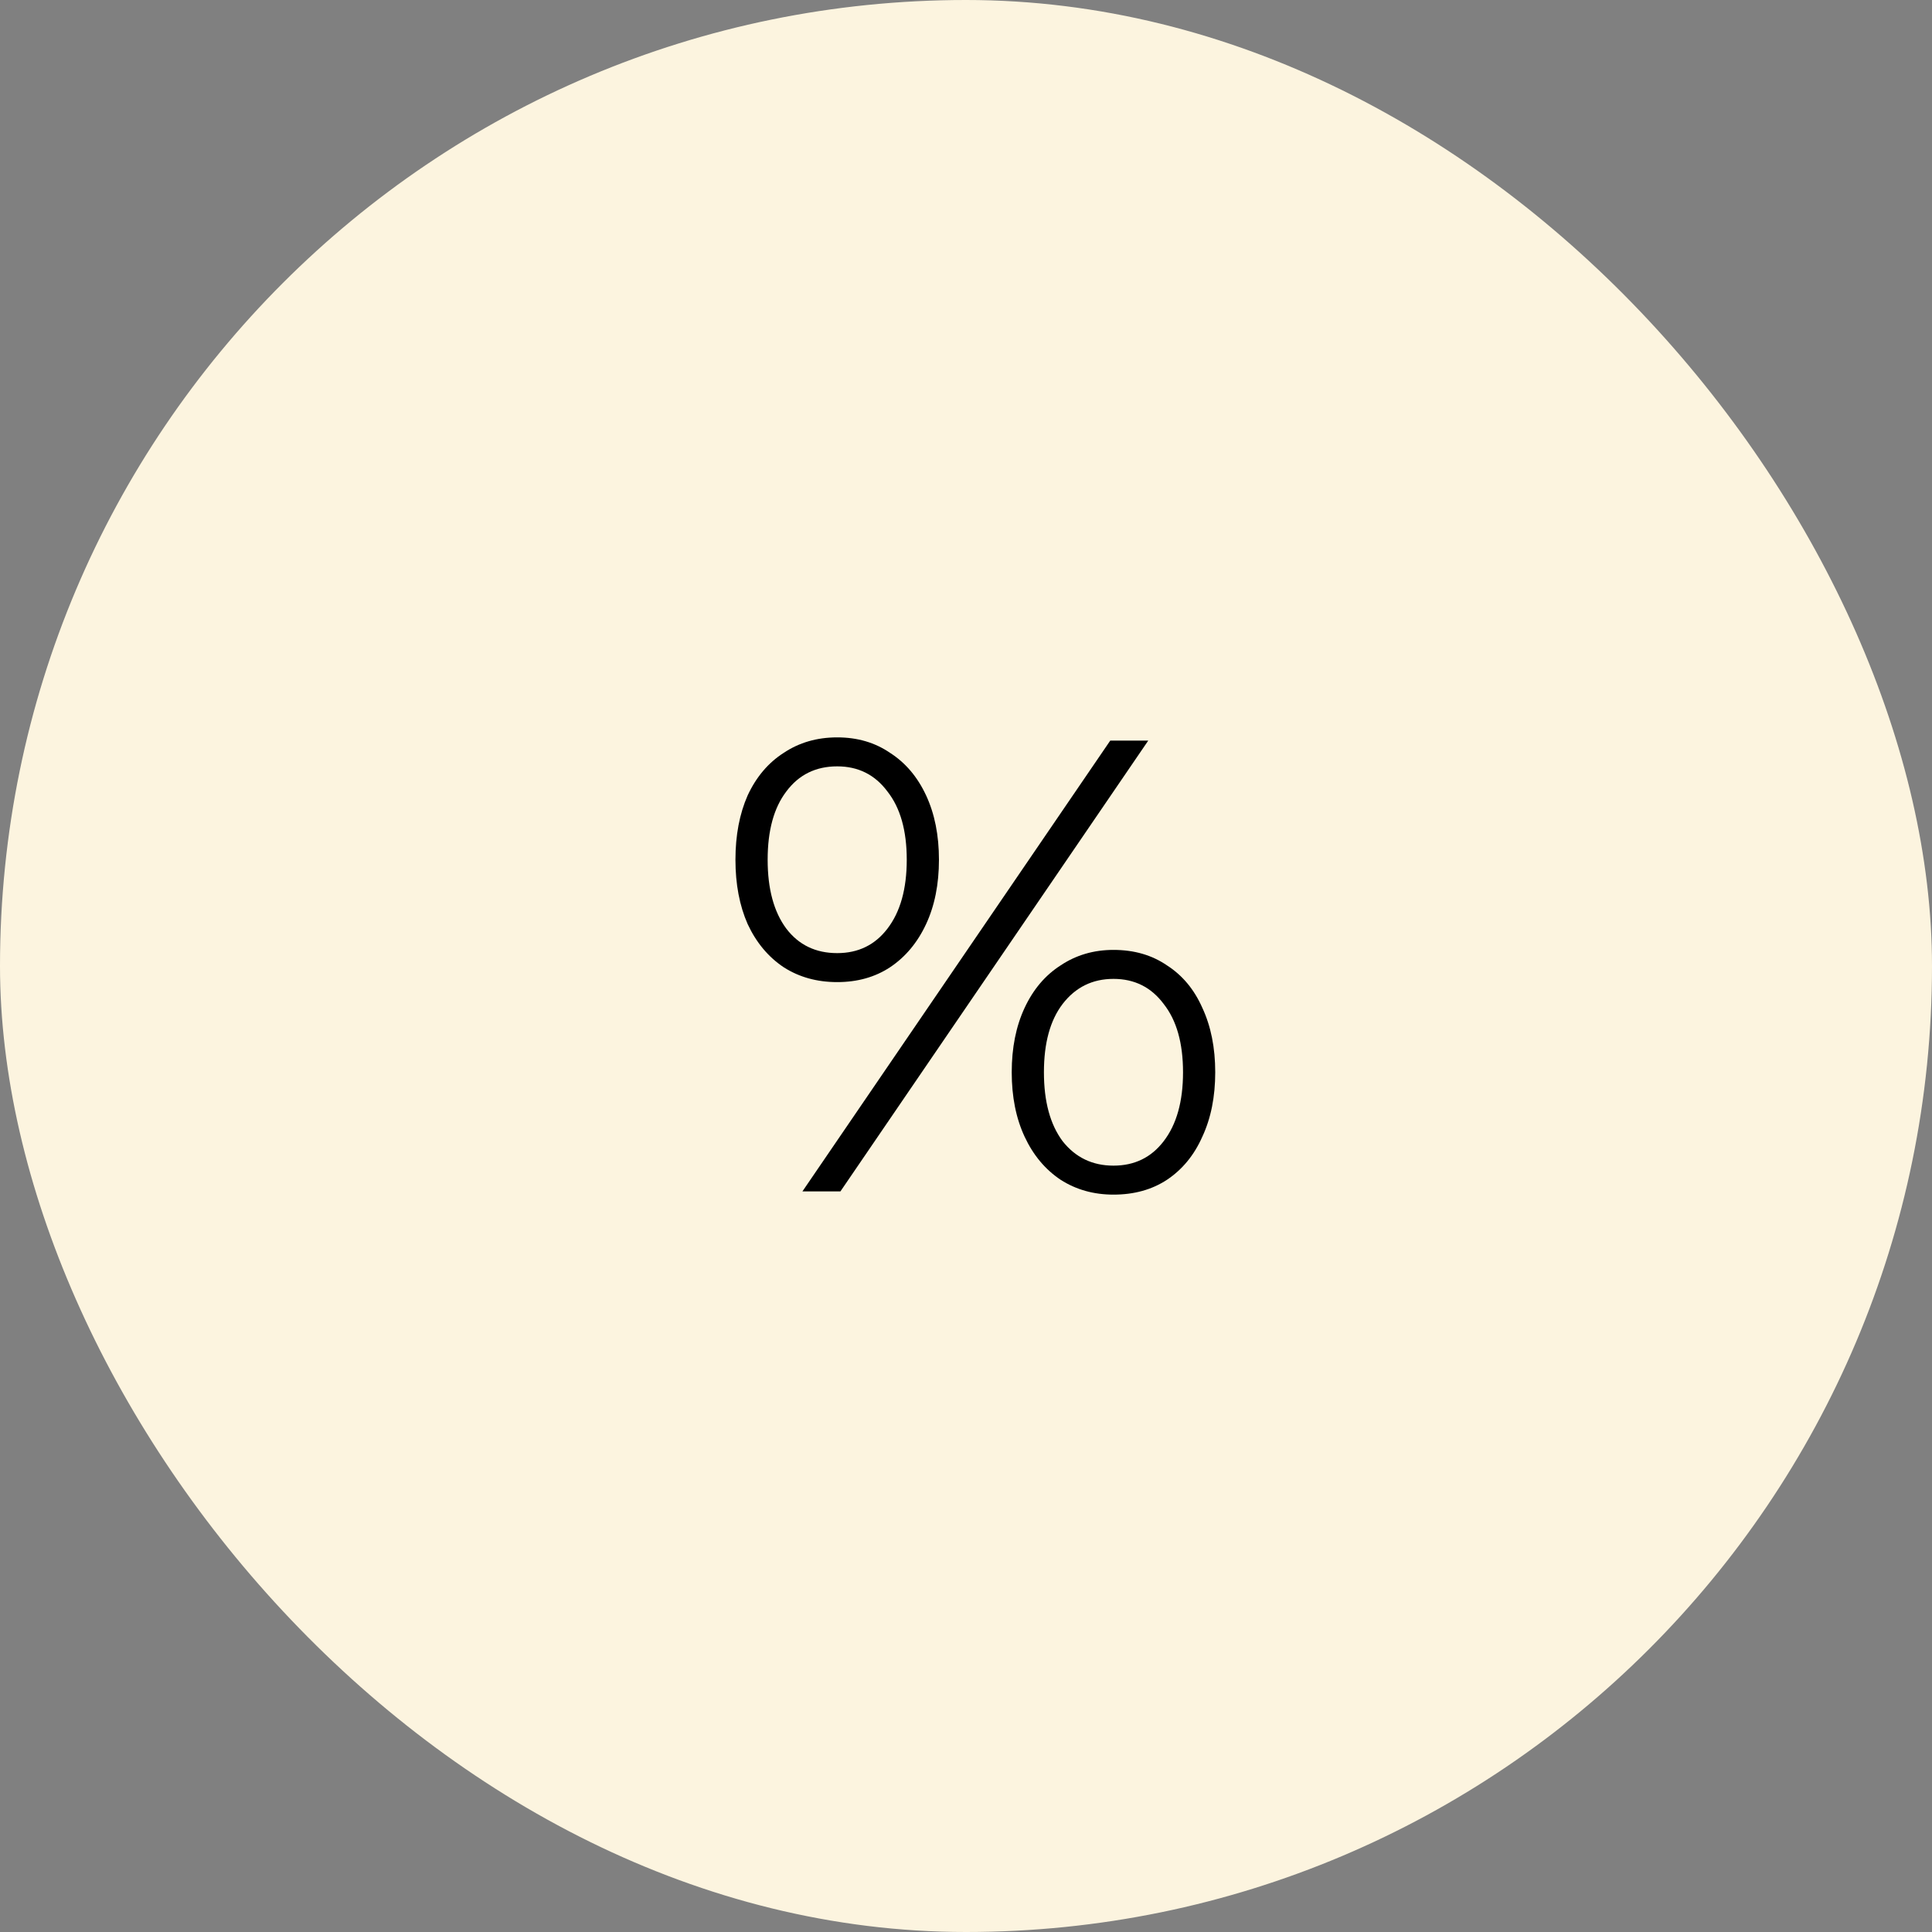<?xml version="1.0" encoding="UTF-8"?> <svg xmlns="http://www.w3.org/2000/svg" width="60" height="60" viewBox="0 0 60 60" fill="none"><rect x="0" y="0" width="60" height="60" fill="#808080" stroke="none"/> <rect width="60" height="60" rx="30" fill="#FCF4DF"></rect> <path d="M24.92 37L34.48 23H35.66L26.1 37H24.92ZM26 30.5C25.373 30.5 24.82 30.347 24.34 30.04C23.86 29.72 23.487 29.273 23.22 28.7C22.967 28.127 22.84 27.46 22.84 26.7C22.84 25.94 22.967 25.273 23.22 24.7C23.487 24.127 23.86 23.687 24.34 23.38C24.82 23.06 25.373 22.9 26 22.9C26.627 22.9 27.173 23.06 27.64 23.38C28.12 23.687 28.493 24.127 28.76 24.7C29.027 25.273 29.16 25.94 29.16 26.7C29.16 27.46 29.027 28.127 28.76 28.7C28.493 29.273 28.12 29.72 27.64 30.04C27.173 30.347 26.627 30.5 26 30.5ZM26 29.6C26.653 29.6 27.173 29.347 27.56 28.84C27.96 28.32 28.16 27.607 28.16 26.7C28.16 25.793 27.96 25.087 27.56 24.58C27.173 24.06 26.653 23.8 26 23.8C25.333 23.8 24.807 24.06 24.42 24.58C24.033 25.087 23.84 25.793 23.84 26.7C23.84 27.607 24.033 28.32 24.42 28.84C24.807 29.347 25.333 29.6 26 29.6ZM34.58 37.1C33.967 37.1 33.42 36.947 32.94 36.64C32.46 36.32 32.087 35.873 31.82 35.3C31.553 34.727 31.42 34.06 31.42 33.3C31.42 32.54 31.553 31.873 31.82 31.3C32.087 30.727 32.46 30.287 32.94 29.98C33.42 29.66 33.967 29.5 34.58 29.5C35.22 29.5 35.773 29.66 36.24 29.98C36.72 30.287 37.087 30.727 37.34 31.3C37.607 31.873 37.74 32.54 37.74 33.3C37.74 34.06 37.607 34.727 37.34 35.3C37.087 35.873 36.72 36.32 36.24 36.64C35.773 36.947 35.22 37.1 34.58 37.1ZM34.58 36.2C35.233 36.2 35.753 35.947 36.14 35.44C36.54 34.92 36.74 34.207 36.74 33.3C36.74 32.393 36.54 31.687 36.14 31.18C35.753 30.66 35.233 30.4 34.58 30.4C33.927 30.4 33.4 30.66 33 31.18C32.613 31.687 32.42 32.393 32.42 33.3C32.42 34.207 32.613 34.92 33 35.44C33.4 35.947 33.927 36.2 34.58 36.2Z" fill="black"></path> </svg> 
